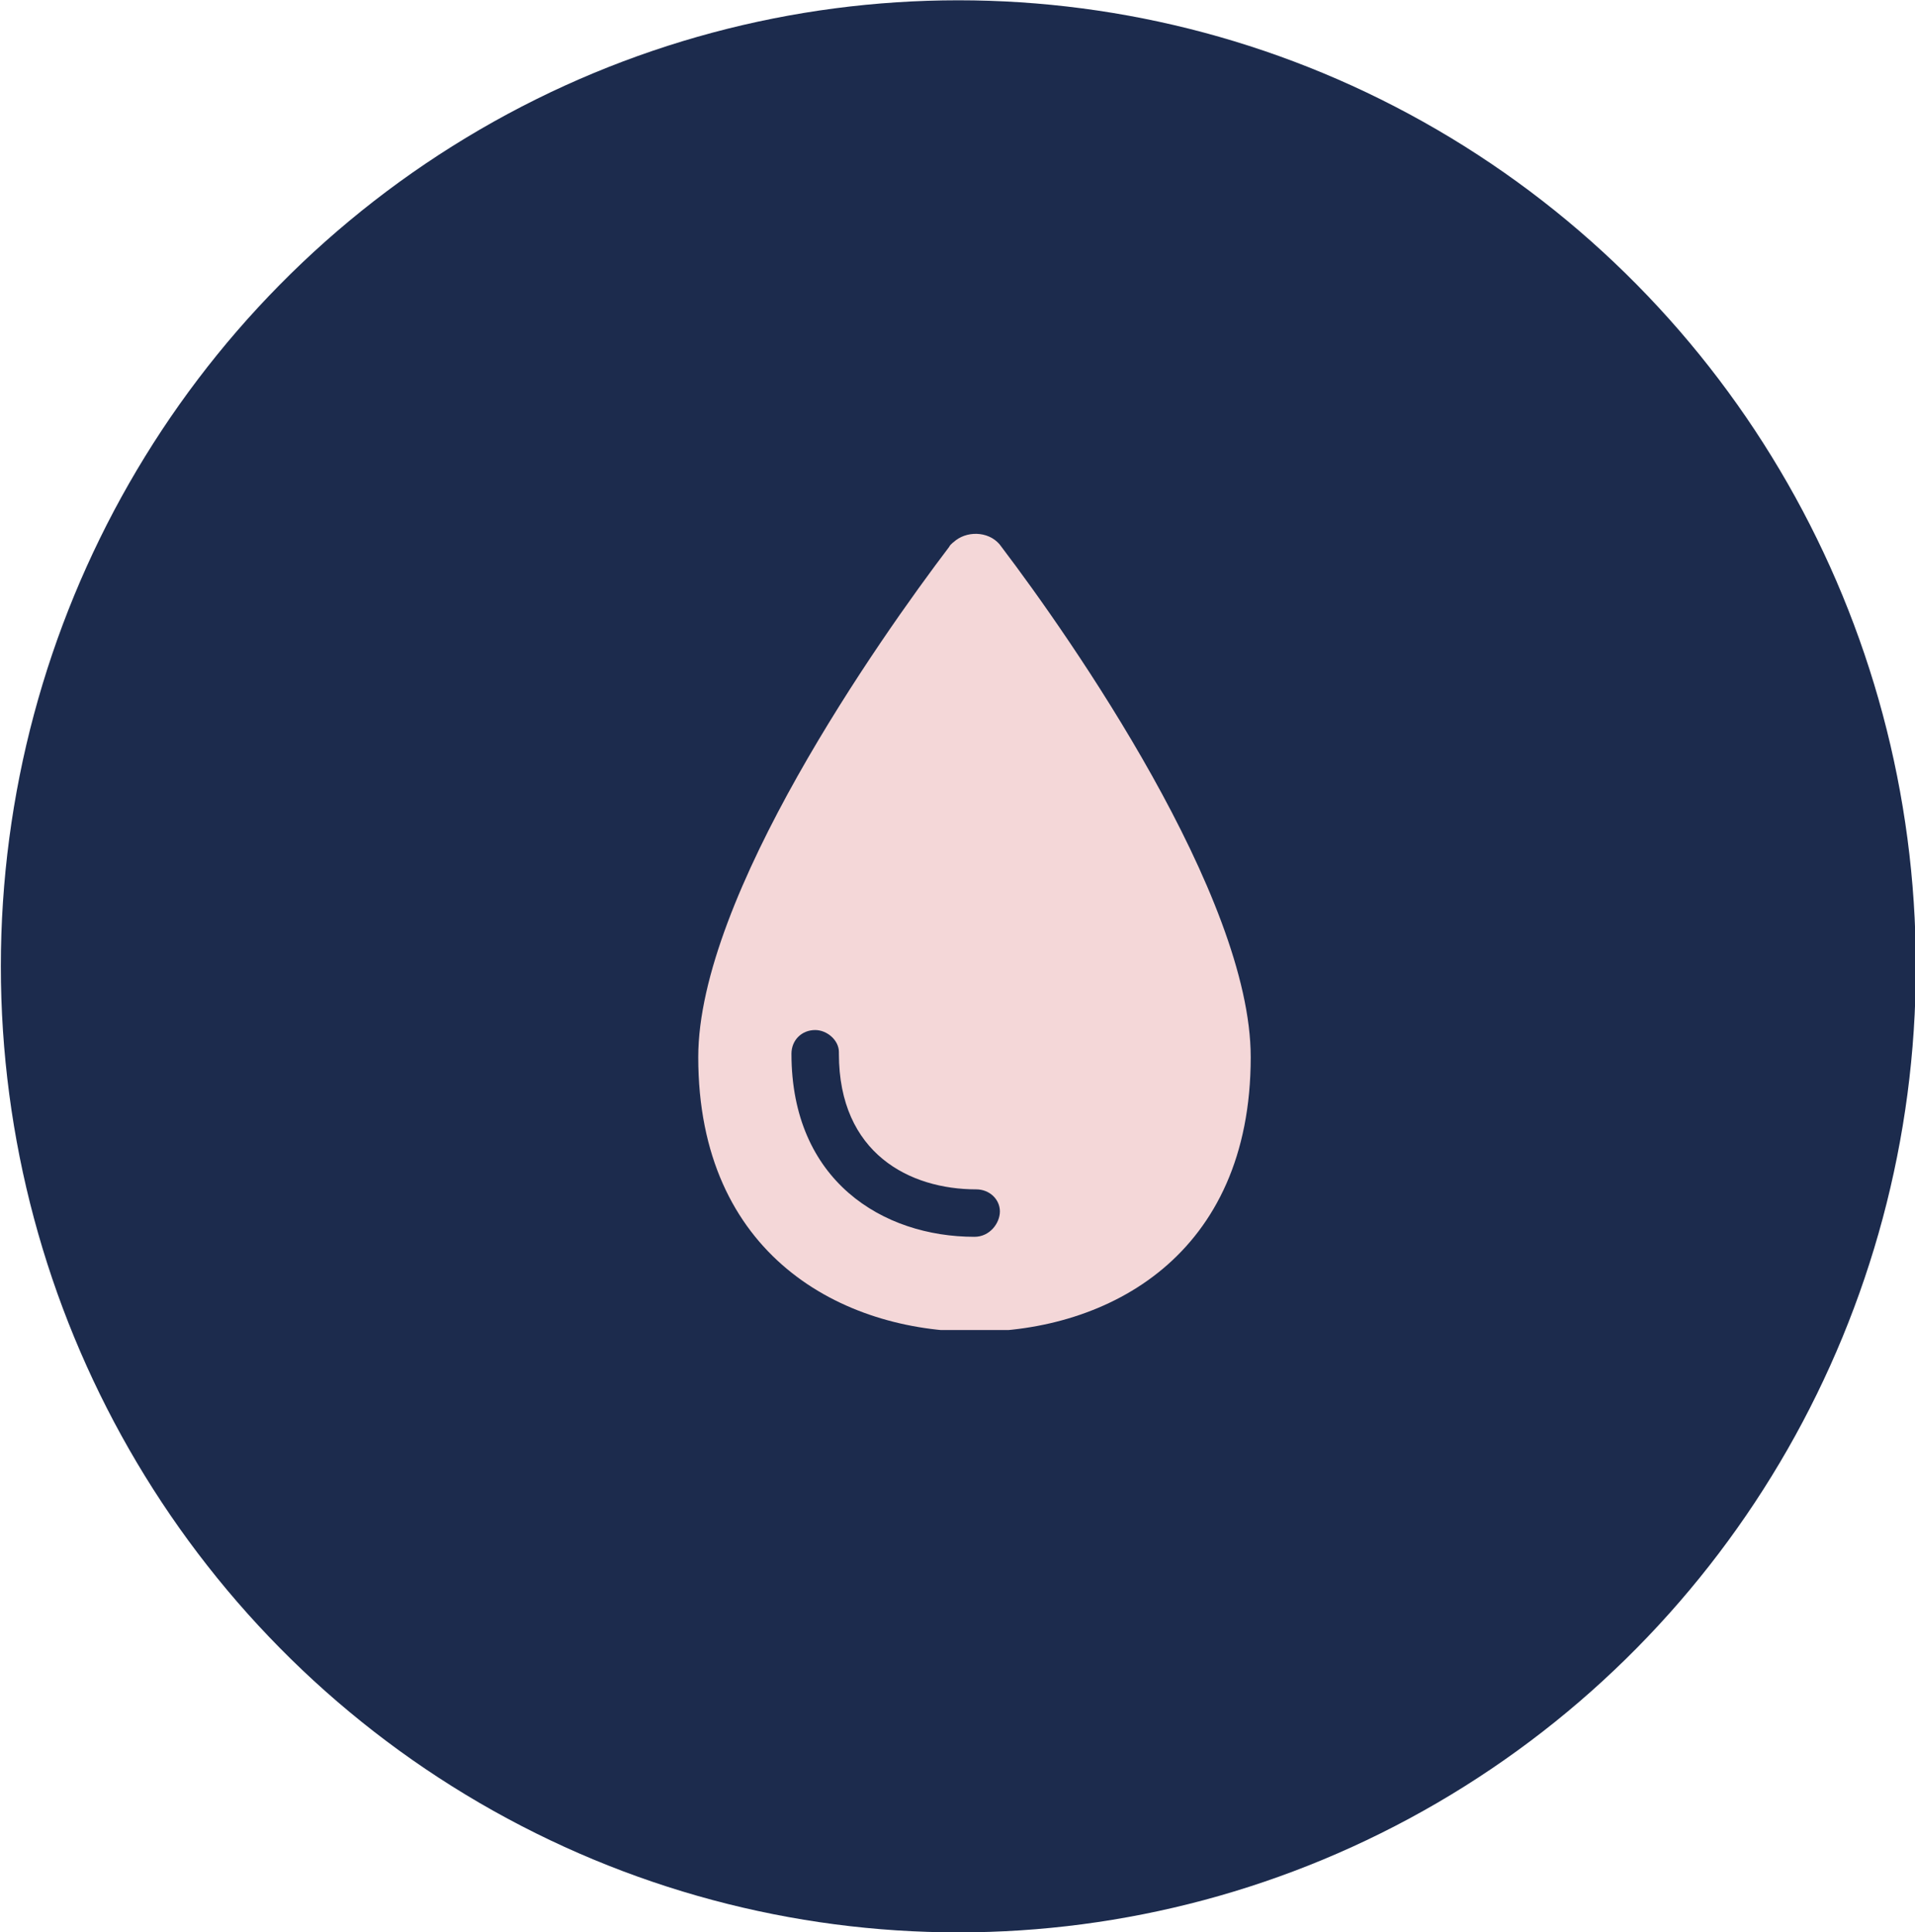 <svg xmlns="http://www.w3.org/2000/svg" xmlns:xlink="http://www.w3.org/1999/xlink" id="Layer_1" x="0px" y="0px" viewBox="0 0 113 114" style="enable-background:new 0 0 113 114;" xml:space="preserve"><style type="text/css">	.st0{fill:#1C2B4D;}	.st1{clip-path:url(#SVGID_00000178171272759781554670000011061038135218294144_);}	.st2{fill:#F4D7D8;}</style><g id="Group_238" transform="translate(-494.25 -1840.883)">	<ellipse id="Ellipse_36" class="st0" cx="550.8" cy="1897.9" rx="56.5" ry="57"></ellipse>	<g id="Group_104" transform="translate(535.452 1872.359)">		<g>			<defs>				<rect id="SVGID_1_" x="0" y="0" width="32.6" height="47"></rect>			</defs>			<clipPath id="SVGID_00000181062943050275737070000002609957325284417186_">				<use xlink:href="#SVGID_1_" style="overflow:visible;"></use>			</clipPath>							<g id="Group_103" transform="translate(0 0)" style="clip-path:url(#SVGID_00000181062943050275737070000002609957325284417186_);">				<path id="Path_122" class="st2" d="M17.9,0.8c-0.6-0.9-1.9-1-2.7-0.4c-0.1,0.1-0.3,0.2-0.4,0.4C10.7,6.2,0,21.4,0,30.9     c0,11.7,8.5,16.2,16.3,16.2c7.9,0,16.3-4.5,16.3-16.2C32.6,21.4,22,6.2,17.9,0.8 M16.3,41.5c-5.4,0-10.8-3.3-10.8-10.8     c0-0.8,0.6-1.4,1.4-1.4c0,0,0,0,0,0c0.7,0,1.4,0.6,1.4,1.3c0,0,0,0,0,0.1c0,5.9,4.2,8,8.1,8c0.8,0,1.4,0.6,1.4,1.3     S17.2,41.5,16.3,41.5C16.4,41.6,16.4,41.6,16.3,41.5"></path>			</g>		</g>	</g></g></svg>